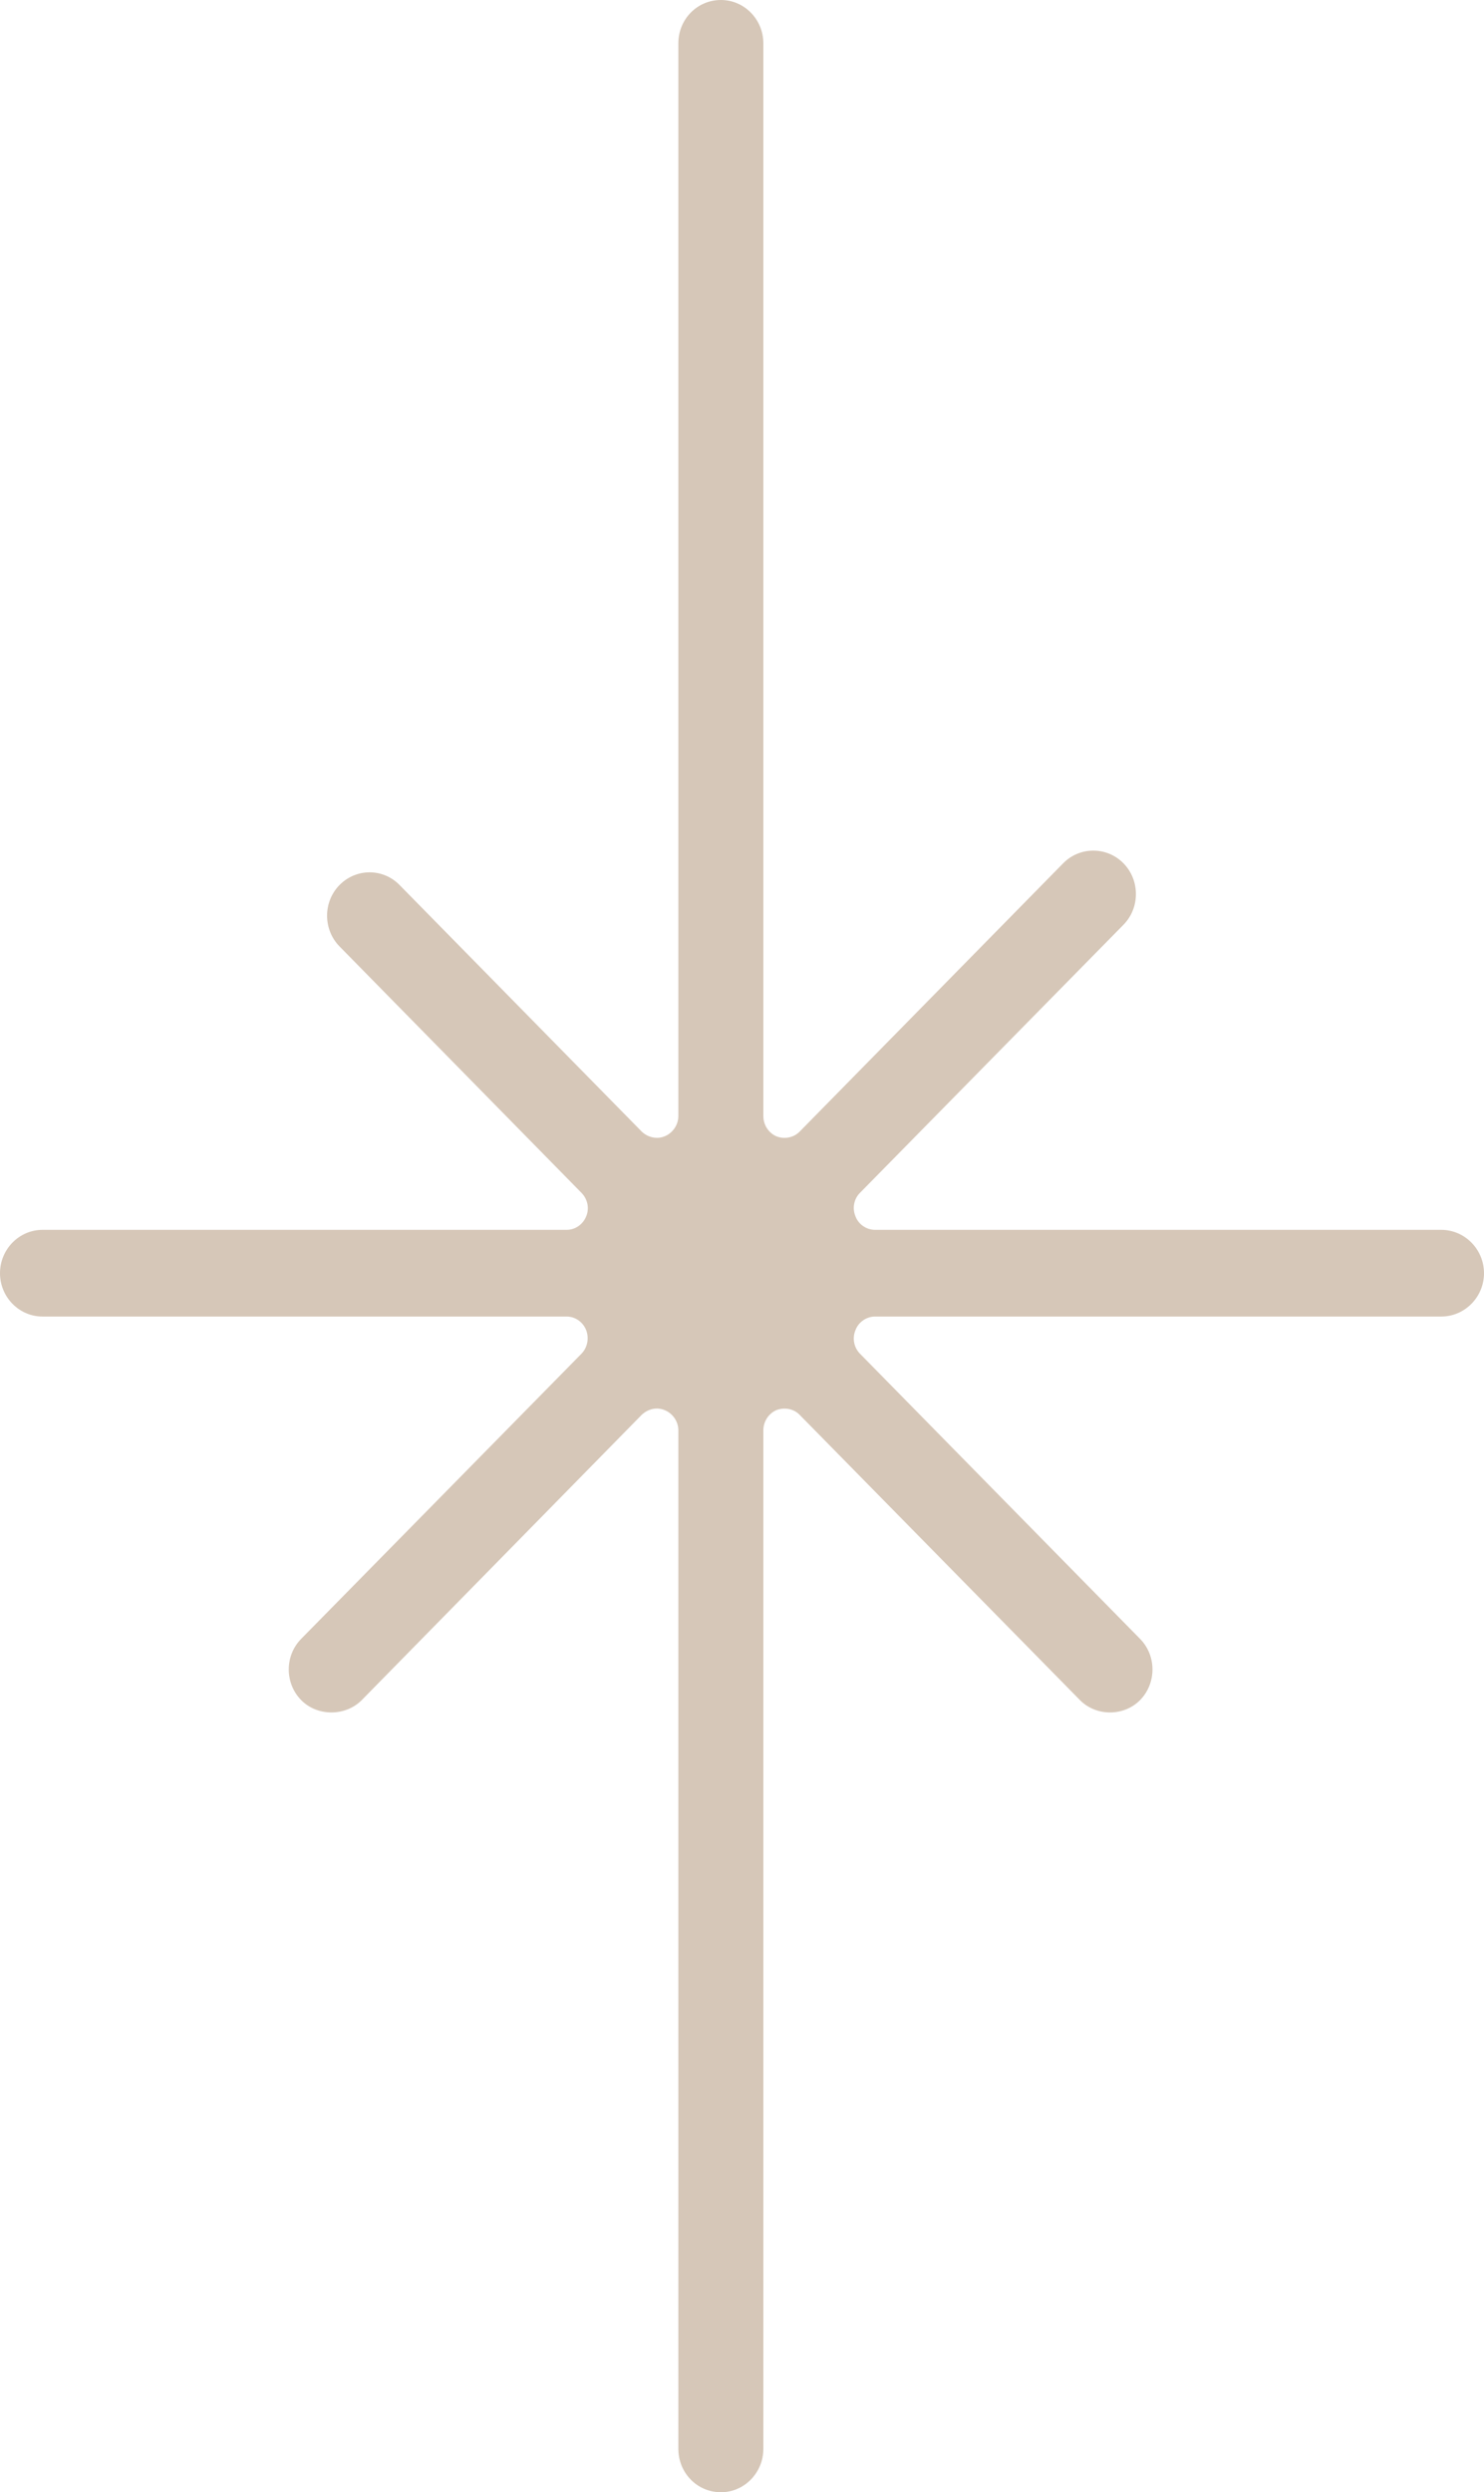 <?xml version="1.0" encoding="UTF-8"?> <svg xmlns="http://www.w3.org/2000/svg" width="28" height="47" viewBox="0 0 28 47" fill="none"> <path fill-rule="evenodd" clip-rule="evenodd" d="M0.803 24.828H10.692C10.85 24.828 10.997 24.928 11.059 25.082C11.117 25.233 11.086 25.41 10.973 25.527L5.683 30.906C5.37 31.224 5.37 31.743 5.683 32.062C5.988 32.371 6.517 32.371 6.825 32.062L12.105 26.684C12.186 26.606 12.291 26.563 12.395 26.563C12.443 26.563 12.499 26.574 12.548 26.596C12.694 26.658 12.799 26.807 12.799 26.973V46.182C12.799 46.633 13.152 47 13.603 47C14.042 47 14.403 46.633 14.403 46.182V26.973C14.403 26.807 14.502 26.658 14.646 26.594C14.798 26.534 14.977 26.566 15.088 26.682L20.377 32.062C20.682 32.371 21.205 32.371 21.51 32.062C21.823 31.743 21.823 31.224 21.51 30.906L16.224 25.527C16.11 25.41 16.077 25.233 16.142 25.082C16.2 24.928 16.352 24.828 16.51 24.828H27.193C27.636 24.828 28 24.461 28 24.011C28 23.56 27.636 23.193 27.193 23.193H16.51C16.352 23.193 16.2 23.094 16.142 22.941C16.077 22.789 16.11 22.612 16.224 22.497L21.199 17.438C21.51 17.12 21.51 16.601 21.199 16.282C20.885 15.961 20.371 15.961 20.058 16.282L15.088 21.34C14.977 21.455 14.798 21.49 14.646 21.428C14.502 21.364 14.403 21.215 14.403 21.049V0.817C14.403 0.366 14.042 0 13.603 0C13.152 0 12.799 0.366 12.799 0.817V21.048C12.799 21.213 12.694 21.364 12.548 21.426C12.404 21.49 12.225 21.455 12.105 21.337L7.539 16.69C7.228 16.371 6.721 16.371 6.406 16.69C6.093 17.009 6.093 17.528 6.406 17.848L10.973 22.497C11.086 22.612 11.125 22.789 11.059 22.941C10.997 23.094 10.85 23.193 10.692 23.193H0.803C0.361 23.193 0 23.56 0 24.011C0 24.461 0.361 24.828 0.803 24.828Z" fill="#D6C7B8"></path> </svg> 